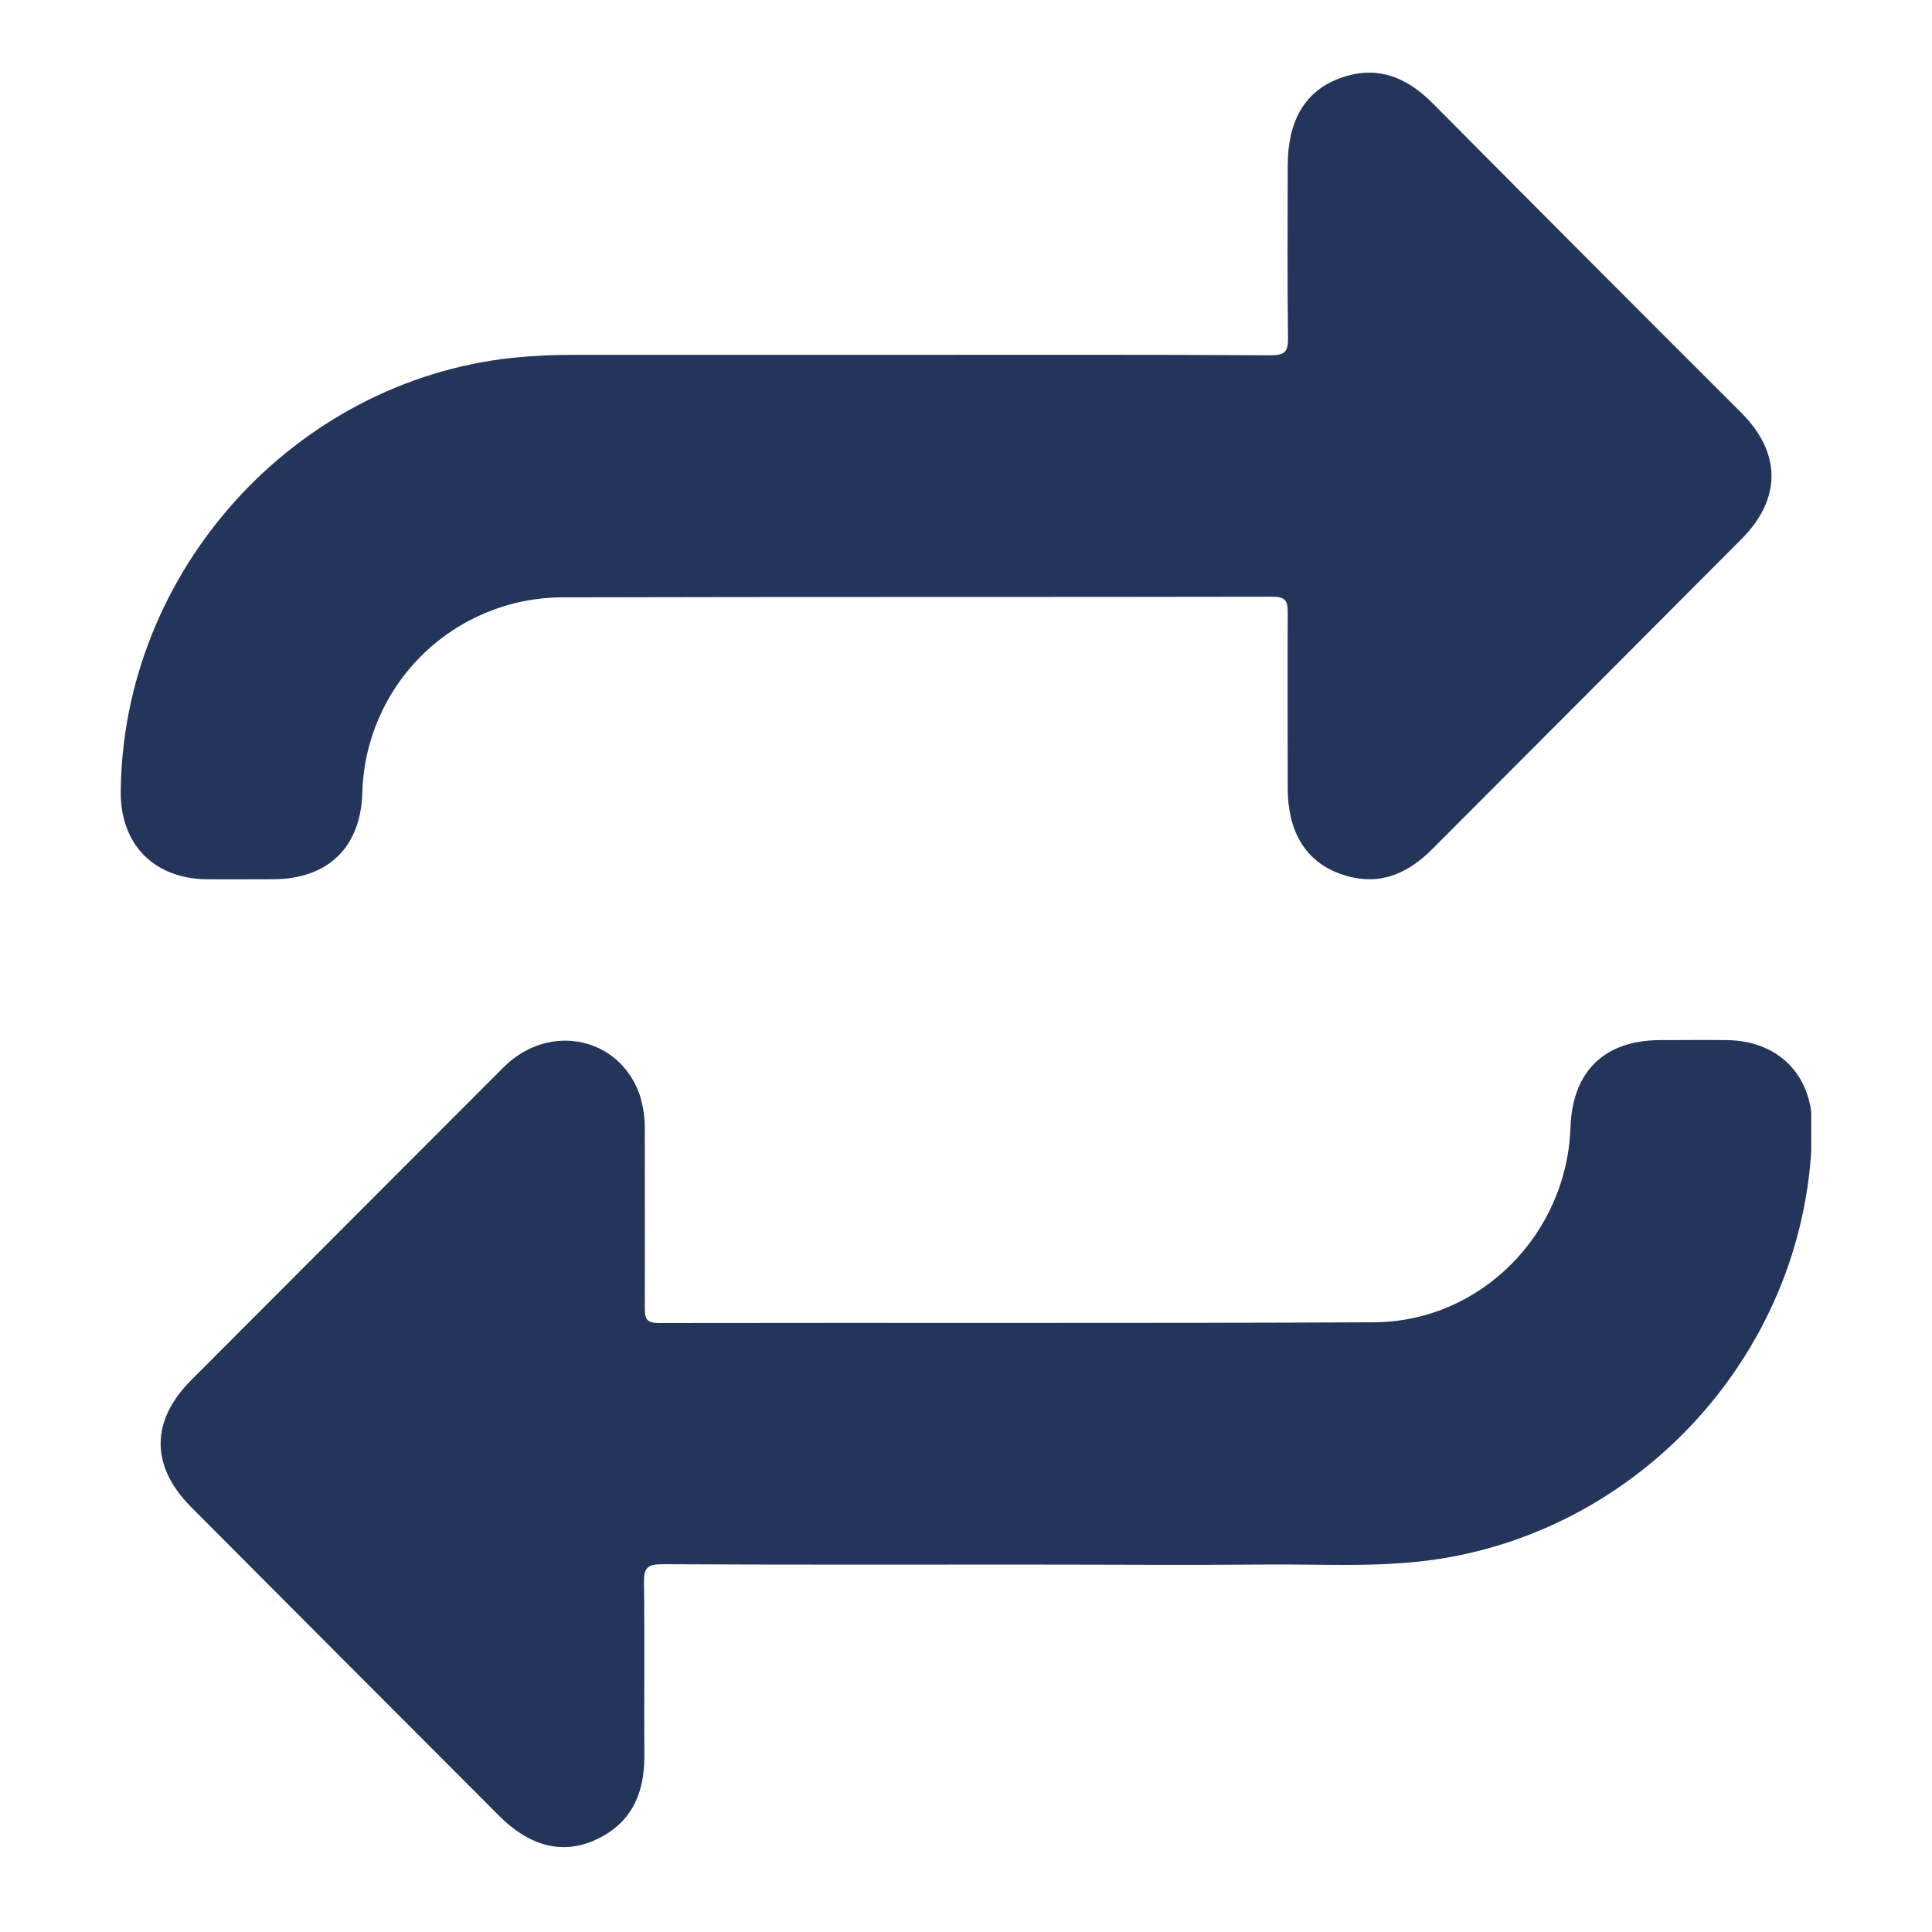 <svg id="SvgjsSvg1025" width="288" height="288" xmlns="http://www.w3.org/2000/svg" version="1.1" xmlns:xlink="http://www.w3.org/1999/xlink" xmlns:svgjs="http://svgjs.com/svgjs"><defs id="SvgjsDefs1026"></defs><g id="SvgjsG1027"><svg xmlns="http://www.w3.org/2000/svg" fill="none" viewBox="0 0 80 80" width="288" height="288"><g clip-path="url(#a)"><path fill="#24355b" d="M42.496 64.785C37.472 64.785 32.448 64.797 27.424 64.77 26.797 64.77 26.655 64.935 26.666 65.539 26.699 67.938 26.666 70.342 26.682 72.739 26.682 74.314 26.11 75.537 24.627 76.199 23.276 76.803 21.913 76.439 20.676 75.197 16.423 70.94 12.172 66.679 7.924 62.415 6.228 60.715 6.226 58.838 7.924 57.142 12.229 52.826 16.539 48.511 20.852 44.195 22.731 42.315 25.655 42.929 26.49 45.339 26.646 45.837 26.717 46.358 26.699 46.88 26.699 49.307 26.709 51.733 26.699 54.158 26.699 54.617 26.78 54.784 27.286 54.784 37.153 54.766 47.02 54.801 56.887 54.753 61.305 54.732 64.876 51.111 65.031 46.684 65.106 44.374 66.426 43.082 68.723 43.069 69.66 43.069 70.602 43.057 71.534 43.069 73.653 43.103 75.046 44.531 75.035 46.634 74.99 55.822 67.892 63.672 58.772 64.66 56.684 64.885 54.61 64.766 52.531 64.783 49.162 64.812 45.829 64.785 42.496 64.785zM37.466 14.694C42.517 14.694 47.569 14.682 52.618 14.711 53.218 14.711 53.343 14.55 53.334 13.978 53.301 11.604 53.318 9.229 53.322 6.857 53.322 5.028 54.015 3.808 55.41 3.267 56.964 2.662 58.229 3.163 59.359 4.311 63.6 8.584 67.851 12.847 72.112 17.1 73.766 18.758 73.768 20.662 72.112 22.32 67.844 26.606 63.574 30.887 59.303 35.163 58.188 36.285 56.928 36.736 55.41 36.151 54.036 35.623 53.322 34.399 53.322 32.643 53.322 30.216 53.307 27.79 53.322 25.365 53.322 24.87 53.218 24.709 52.696 24.709 42.881 24.728 33.066 24.709 23.251 24.735 21.094 24.75 19.028 25.604 17.489 27.115 15.949 28.626 15.058 30.676 15.003 32.833 14.934 35.08 13.595 36.383 11.346 36.408 10.411 36.408 9.467 36.418 8.535 36.408 6.37 36.377 4.983 34.95 5 32.797 5.067 23.653 12.177 15.782 21.228 14.815 22.081 14.729 22.937 14.689 23.794 14.694H37.466z" class="color000 svgShape"></path></g><defs><clipPath id="a"><rect width="70" height="73.485" fill="#ffffff" transform="translate(5 3)" class="colorfff svgShape"></rect></clipPath></defs></svg></g></svg>